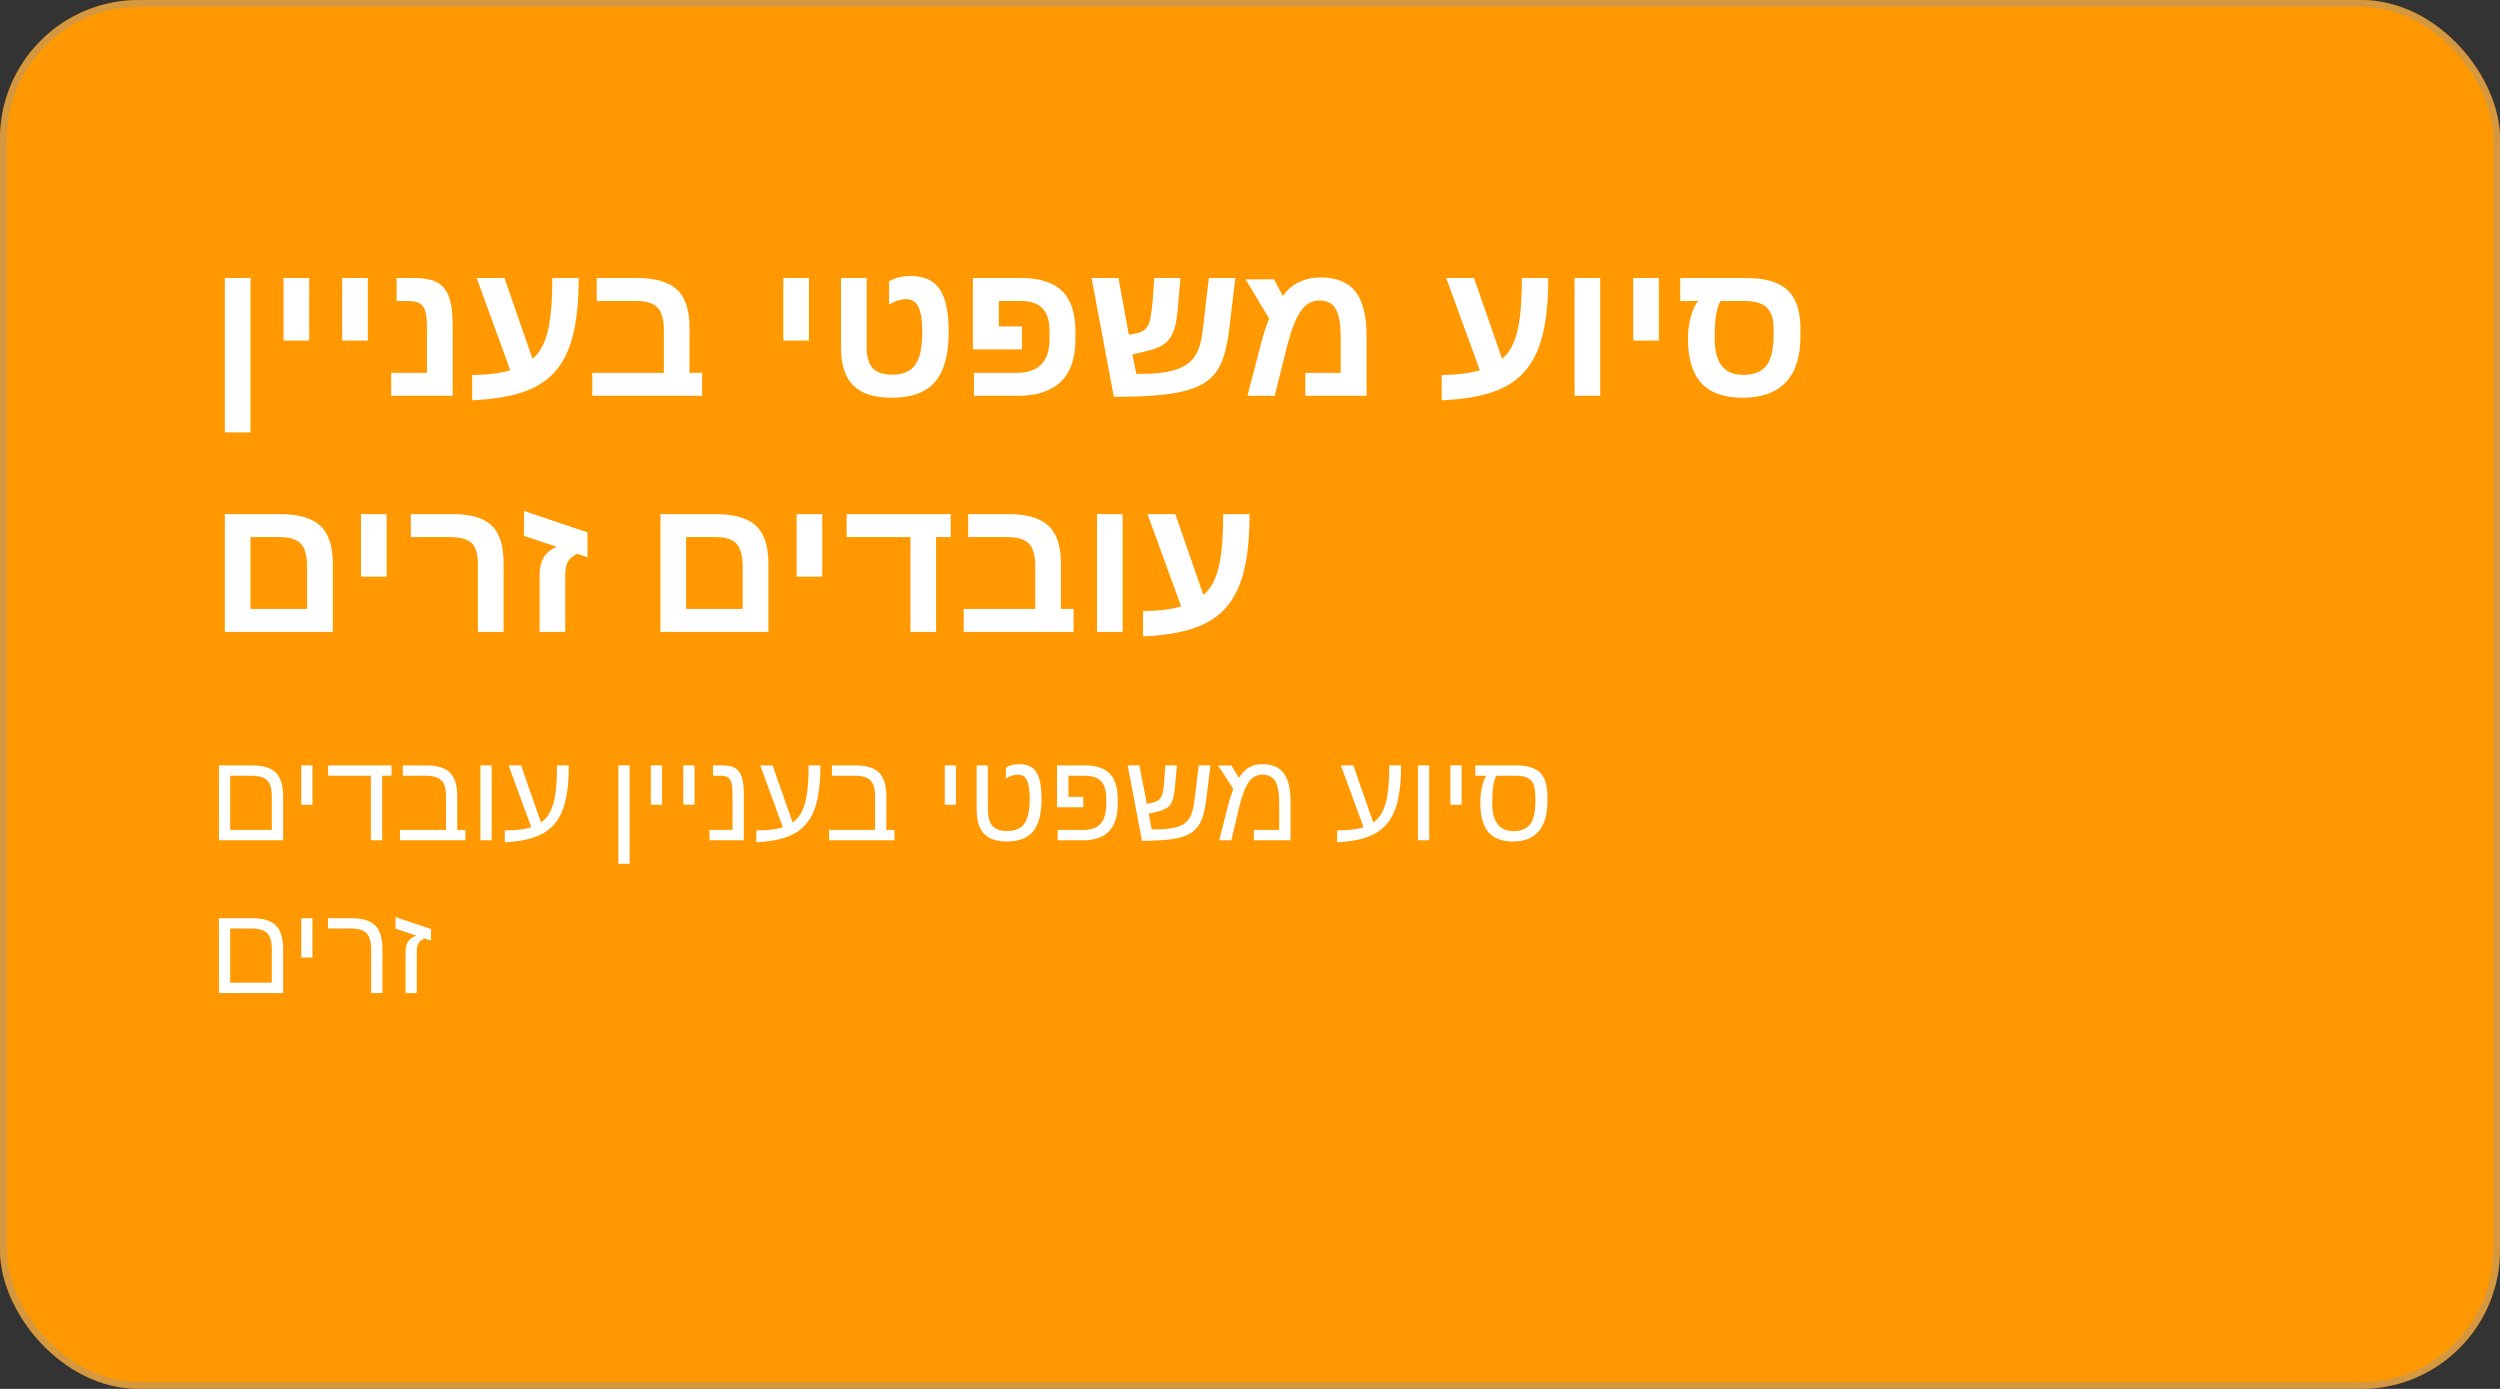 <?xml version="1.0" encoding="UTF-8"?> <svg xmlns="http://www.w3.org/2000/svg" width="360" height="200" viewBox="0 0 360 200" fill="none"><rect x="0" y="0" width="360" height="200" fill="#333333" stroke="none"/><rect width="360" height="200" rx="20" fill="#FF9801"></rect><rect x="0.5" y="0.5" width="359" height="199" rx="19.5" stroke="#989898" stroke-opacity="0.4"></rect><path d="M40.767 114.681V121H31.529V110.216H36.249C37.866 110.216 39.023 110.562 39.721 111.253C40.418 111.944 40.767 113.087 40.767 114.681ZM33.147 119.506H39.141V114.663C39.141 113.597 38.924 112.838 38.49 112.387C38.062 111.936 37.31 111.71 36.231 111.71H33.147V119.506ZM44.994 110.216V115.885H43.377V110.216H44.994ZM55.031 111.71V121H53.405V111.71H47.253V110.216H56.376V111.71H55.031ZM67.011 119.506V121H57.598V119.506H64.225V114.663C64.225 113.585 64.005 112.823 63.565 112.378C63.132 111.933 62.379 111.71 61.307 111.71H58.011V110.216H61.324C62.941 110.216 64.099 110.562 64.796 111.253C65.493 111.944 65.842 113.087 65.842 114.681V119.506H67.011ZM70.799 110.216V121H69.182V110.216H70.799ZM72.689 119.576C74.311 119.576 75.583 119.427 76.503 119.128L73.242 110.216H75.026L77.909 118.442C78.46 118.05 78.902 117.525 79.236 116.869C79.576 116.207 79.822 115.34 79.975 114.268C80.133 113.195 80.212 111.845 80.212 110.216H81.908C81.908 112.923 81.621 115.044 81.047 116.579C80.66 117.599 80.118 118.442 79.421 119.11C78.724 119.772 77.824 120.282 76.723 120.64C75.627 120.991 74.282 121.208 72.689 121.29V119.576ZM90.662 110.216V124.384H89.045V110.216H90.662ZM95.338 110.216V115.885H93.721V110.216H95.338ZM100.014 110.216V115.885H98.397V110.216H100.014ZM107.106 114.391V121H102.176V119.506H105.489V114.848C105.489 113.898 105.442 113.228 105.349 112.835C105.255 112.431 105.091 112.144 104.856 111.974C104.628 111.798 104.297 111.71 103.863 111.71H102.677V110.216H103.811C104.748 110.216 105.434 110.345 105.867 110.603C106.301 110.866 106.614 111.297 106.808 111.895C107.007 112.486 107.106 113.318 107.106 114.391ZM108.917 119.576C110.54 119.576 111.812 119.427 112.731 119.128L109.471 110.216H111.255L114.138 118.442C114.688 118.05 115.131 117.525 115.465 116.869C115.805 116.207 116.051 115.34 116.203 114.268C116.361 113.195 116.44 111.845 116.44 110.216H118.137C118.137 112.923 117.85 115.044 117.275 116.579C116.889 117.599 116.347 118.442 115.649 119.11C114.952 119.772 114.053 120.282 112.951 120.64C111.855 120.991 110.511 121.208 108.917 121.29V119.576ZM128.798 119.506V121H119.385V119.506H126.012V114.663C126.012 113.585 125.792 112.823 125.353 112.378C124.919 111.933 124.166 111.71 123.094 111.71H119.798V110.216H123.111C124.729 110.216 125.886 110.562 126.583 111.253C127.28 111.944 127.629 113.087 127.629 114.681V119.506H128.798ZM137.666 110.216V115.885H136.049V110.216H137.666ZM144.987 121.176C143.493 121.176 142.395 120.801 141.691 120.051C140.988 119.295 140.637 118.135 140.637 116.57V110.216H142.254V116.518C142.254 117.607 142.468 118.404 142.896 118.908C143.329 119.412 144.035 119.664 145.014 119.664C145.781 119.664 146.405 119.509 146.886 119.198C147.366 118.888 147.718 118.398 147.94 117.73C148.169 117.057 148.283 116.172 148.283 115.076C148.283 113.857 148.154 112.967 147.896 112.404C147.639 111.836 147.199 111.552 146.578 111.552C145.98 111.552 145.403 111.742 144.847 112.123V110.576C145.298 110.219 145.928 110.04 146.736 110.04C147.938 110.04 148.778 110.436 149.259 111.227C149.739 112.012 149.979 113.295 149.979 115.076C149.979 117.18 149.578 118.724 148.775 119.708C147.973 120.687 146.71 121.176 144.987 121.176ZM159.305 115.006C159.305 113.898 159.062 113.072 158.575 112.527C158.089 111.982 157.324 111.71 156.281 111.71H153.855V114.751H155.991V116.245H152.212V110.216H156.299C157.869 110.216 159.035 110.608 159.797 111.394C160.564 112.173 160.948 113.389 160.948 115.041V115.762C160.948 119.254 159.296 121 155.991 121H152.309V119.506H156.035C157.148 119.506 157.972 119.198 158.505 118.583C159.038 117.962 159.305 117.027 159.305 115.779V115.006ZM171.557 119.91C171.152 120.18 170.648 120.399 170.045 120.569C169.447 120.739 168.697 120.865 167.795 120.947C166.893 121.029 165.776 121.076 164.446 121.088L162.39 110.216H164.068L165.149 115.762L165.791 115.639C166.143 115.557 166.433 115.451 166.661 115.322C166.89 115.188 167.071 115 167.206 114.76C167.317 114.572 167.402 114.341 167.461 114.065C167.52 113.79 167.563 113.462 167.593 113.081L167.812 110.216H169.482L169.21 113.099C169.169 113.585 169.119 114.007 169.061 114.364C169.002 114.716 168.932 115 168.85 115.217C168.703 115.656 168.483 115.996 168.19 116.236C167.897 116.471 167.411 116.679 166.731 116.86L165.413 117.168L165.844 119.436H166.055C167.232 119.436 168.176 119.368 168.885 119.233C169.594 119.093 170.153 118.876 170.563 118.583C170.839 118.384 171.07 118.138 171.258 117.845C171.445 117.552 171.604 117.165 171.732 116.685C171.861 116.204 171.97 115.586 172.058 114.83L172.611 110.216H174.308L173.745 114.769C173.628 115.788 173.476 116.629 173.288 117.291C173.101 117.947 172.866 118.48 172.585 118.891C172.31 119.295 171.967 119.635 171.557 119.91ZM181.752 110.04C183.17 110.04 184.204 110.474 184.854 111.341C185.511 112.202 185.839 113.573 185.839 115.454V121H180.548V119.506H184.204V115.656C184.204 114.221 184.02 113.178 183.65 112.527C183.281 111.877 182.654 111.552 181.77 111.552C180.979 111.552 180.328 111.909 179.818 112.624C179.303 113.351 178.831 114.613 178.403 116.412L177.305 121H175.564L176.769 116.28C176.903 115.729 177.041 115.231 177.182 114.786C177.322 114.341 177.46 113.945 177.595 113.6L175.397 110.216H177.305L178.403 112C178.86 111.309 179.35 110.811 179.871 110.506C180.393 110.195 181.02 110.04 181.752 110.04ZM192.536 119.576C194.159 119.576 195.431 119.427 196.351 119.128L193.09 110.216H194.874L197.757 118.442C198.308 118.05 198.75 117.525 199.084 116.869C199.424 116.207 199.67 115.34 199.822 114.268C199.98 113.195 200.06 111.845 200.06 110.216H201.756C201.756 112.923 201.469 115.044 200.895 116.579C200.508 117.599 199.966 118.442 199.269 119.11C198.571 119.772 197.672 120.282 196.57 120.64C195.475 120.991 194.13 121.208 192.536 121.29V119.576ZM205.799 110.216V121H204.182V110.216H205.799ZM210.475 110.216V115.885H208.857V110.216H210.475ZM213.173 115.349C213.173 114.874 213.211 114.396 213.287 113.916C213.369 113.43 213.475 112.99 213.604 112.598C213.738 112.205 213.882 111.909 214.034 111.71H212.452V110.216H218.288C219.905 110.216 221.065 110.562 221.769 111.253C222.472 111.938 222.823 113.081 222.823 114.681V115.454C222.823 117.329 222.401 118.753 221.558 119.726C220.72 120.692 219.492 121.176 217.875 121.176C216.27 121.176 215.083 120.725 214.315 119.822C213.554 118.914 213.173 117.525 213.173 115.656V115.349ZM215.476 111.71C215.083 112.401 214.887 113.591 214.887 115.278V115.744C214.887 117.033 215.145 118.012 215.66 118.68C216.182 119.348 216.932 119.682 217.91 119.682C219.029 119.682 219.838 119.351 220.336 118.688C220.84 118.026 221.092 116.942 221.092 115.437V114.663C221.092 113.573 220.884 112.809 220.468 112.369C220.052 111.93 219.319 111.71 218.271 111.71H215.476ZM40.767 136.681V143H31.529V132.216H36.249C37.866 132.216 39.023 132.562 39.721 133.253C40.418 133.944 40.767 135.087 40.767 136.681ZM33.147 141.506H39.141V136.663C39.141 135.597 38.924 134.838 38.49 134.387C38.062 133.936 37.31 133.71 36.231 133.71H33.147V141.506ZM44.994 132.216V137.885H43.377V132.216H44.994ZM55.066 136.681V143H53.44V136.663C53.44 135.597 53.224 134.838 52.79 134.387C52.362 133.936 51.609 133.71 50.531 133.71H47.235V132.216H50.549C51.627 132.216 52.497 132.368 53.159 132.673C53.821 132.972 54.305 133.449 54.609 134.105C54.914 134.756 55.066 135.614 55.066 136.681ZM60.015 137.041V143H58.398V137.111C58.398 136.49 58.515 135.986 58.749 135.6C58.989 135.213 59.394 134.926 59.962 134.738L56.956 133.728V132.058L62.071 133.78V135.459L61.113 135.134C60.756 135.327 60.516 135.497 60.393 135.644C60.141 135.937 60.015 136.402 60.015 137.041Z" fill="white"></path><path d="M36.07 40.033V62.264H32.379V40.033H36.07ZM44.52 40.033V49.043H40.828V40.033H44.52ZM52.969 40.033V49.043H49.277V40.033H52.969ZM65.178 46.719V57H56.332V53.691H61.486V47.43C61.486 46.199 61.404 45.32 61.24 44.791C61.076 44.272 60.803 43.902 60.42 43.684C60.037 43.456 59.477 43.342 58.738 43.342H57.111V40.033H59.435C61.003 40.033 62.175 40.243 62.949 40.662C63.724 41.081 64.289 41.77 64.644 42.727C65 43.684 65.178 45.014 65.178 46.719ZM67.994 54.006C70.355 53.96 72.182 53.728 73.477 53.309L68.637 40.033H72.643L76.676 51.654C77.368 51.098 77.92 50.342 78.33 49.385C78.749 48.419 79.055 47.175 79.246 45.652C79.438 44.121 79.533 42.248 79.533 40.033H83.334C83.334 44.399 82.851 47.799 81.885 50.232C81.238 51.873 80.331 53.222 79.164 54.279C77.997 55.328 76.503 56.12 74.68 56.658C72.857 57.196 70.628 57.524 67.994 57.643V54.006ZM101.107 53.691V57H85.289V53.691H95.598V47.648C95.598 46.053 95.297 44.937 94.695 44.299C94.103 43.661 93.087 43.342 91.647 43.342H85.932V40.033H91.701C94.363 40.033 96.29 40.589 97.484 41.701C98.688 42.813 99.289 44.636 99.289 47.17V53.691H101.107ZM116.488 40.033V49.043H112.797V40.033H116.488ZM128.438 57.273C125.922 57.273 124.072 56.69 122.887 55.523C121.702 54.348 121.109 52.543 121.109 50.109V40.033H124.801V50.027C124.801 51.385 125.092 52.379 125.676 53.008C126.259 53.637 127.189 53.951 128.465 53.951C129.395 53.951 130.183 53.773 130.83 53.418C131.477 53.053 131.969 52.425 132.307 51.531C132.644 50.629 132.812 49.38 132.812 47.785C132.812 46.208 132.635 45.033 132.279 44.258C131.924 43.474 131.336 43.082 130.516 43.082C129.723 43.082 128.893 43.342 128.027 43.861V40.512C128.884 40.001 129.919 39.746 131.131 39.746C133.081 39.746 134.48 40.384 135.328 41.66C136.185 42.927 136.613 44.96 136.613 47.758C136.613 51.057 135.957 53.468 134.645 54.99C133.341 56.512 131.272 57.273 128.438 57.273ZM151.133 47.676C151.133 46.217 150.8 45.133 150.135 44.422C149.469 43.702 148.421 43.342 146.99 43.342H143.832V47.006H147.154V50.315H140.1V40.033H147.018C149.697 40.033 151.675 40.658 152.951 41.906C154.227 43.155 154.865 45.096 154.865 47.73V48.852C154.865 54.284 152.072 57 146.484 57H140.25V53.691H146.402C147.979 53.691 149.16 53.286 149.943 52.475C150.736 51.663 151.133 50.447 151.133 48.824V47.676ZM173.131 55.318C172.383 55.738 171.463 56.084 170.369 56.357C169.285 56.622 167.931 56.818 166.309 56.945C164.695 57.073 162.722 57.137 160.389 57.137L157.189 40.033H161.059L162.549 48.209L163.547 48.018C164.167 47.899 164.622 47.699 164.914 47.416C165.215 47.124 165.443 46.691 165.598 46.117C165.671 45.835 165.739 45.443 165.803 44.941C165.876 44.431 165.944 43.811 166.008 43.082L166.213 40.033H169.986L169.576 44.709C169.521 45.347 169.444 45.921 169.344 46.432C169.243 46.942 169.116 47.384 168.961 47.758C168.66 48.505 168.236 49.089 167.689 49.508C167.152 49.927 166.295 50.278 165.119 50.56L163.068 51.039L163.629 53.842H163.957C165.096 53.842 166.104 53.796 166.979 53.705C167.863 53.605 168.615 53.454 169.234 53.254C170.064 52.999 170.747 52.643 171.285 52.188C171.823 51.723 172.247 51.107 172.557 50.342C172.867 49.567 173.085 48.587 173.213 47.402L174.074 40.033H177.889L177.014 47.307C176.831 48.874 176.576 50.173 176.248 51.203C175.929 52.233 175.514 53.072 175.004 53.719C174.503 54.357 173.878 54.89 173.131 55.318ZM190.125 39.951C192.449 39.951 194.14 40.635 195.197 42.002C196.255 43.36 196.783 45.484 196.783 48.373V57H187.965V53.691H193.064V48.66C193.064 46.737 192.832 45.361 192.367 44.531C191.911 43.693 191.105 43.273 189.947 43.273C188.881 43.273 187.983 43.807 187.254 44.873C186.525 45.967 185.846 47.79 185.217 50.342L183.562 57H179.625L181.471 49.918C181.699 49.061 181.917 48.296 182.127 47.621C182.346 46.947 182.555 46.368 182.756 45.885L179.365 40.225H183.453L184.738 42.631C185.285 41.792 186.033 41.136 186.98 40.662C187.938 40.188 188.986 39.951 190.125 39.951ZM207.611 54.006C209.972 53.96 211.799 53.728 213.094 53.309L208.254 40.033H212.26L216.293 51.654C216.986 51.098 217.537 50.342 217.947 49.385C218.367 48.419 218.672 47.175 218.863 45.652C219.055 44.121 219.15 42.248 219.15 40.033H222.951C222.951 44.399 222.468 47.799 221.502 50.232C220.855 51.873 219.948 53.222 218.781 54.279C217.615 55.328 216.12 56.12 214.297 56.658C212.474 57.196 210.245 57.524 207.611 57.643V54.006ZM230.43 40.033V57H226.738V40.033H230.43ZM238.879 40.033V49.043H235.188V40.033H238.879ZM243.076 48.428C243.076 47.826 243.135 47.202 243.254 46.555C243.382 45.898 243.555 45.288 243.773 44.723C243.992 44.148 244.247 43.688 244.539 43.342H241.955V40.033H251.443C254.187 40.033 256.174 40.612 257.404 41.77C258.644 42.927 259.264 44.791 259.264 47.361V48.455C259.264 51.363 258.562 53.559 257.158 55.045C255.755 56.531 253.686 57.273 250.951 57.273C248.271 57.273 246.289 56.576 245.004 55.182C243.719 53.778 243.076 51.668 243.076 48.852V48.428ZM247.752 43.342C247.196 44.308 246.918 45.93 246.918 48.209V48.824C246.918 50.538 247.26 51.828 247.943 52.693C248.627 53.55 249.657 53.978 251.033 53.978C252.564 53.978 253.672 53.536 254.355 52.652C255.048 51.768 255.395 50.333 255.395 48.346V47.334C255.395 45.912 255.062 44.891 254.396 44.272C253.74 43.652 252.665 43.342 251.17 43.342H247.752ZM47.924 81.17V91H32.379V74.033H40.281C42.979 74.033 44.925 74.589 46.119 75.701C47.322 76.804 47.924 78.627 47.924 81.17ZM36.07 87.691H44.219V81.594C44.219 80.044 43.927 78.951 43.344 78.312C42.76 77.665 41.74 77.342 40.281 77.342H36.07V87.691ZM55.676 74.033V83.043H51.984V74.033H55.676ZM72.519 81.17V91H68.814V81.143C68.814 79.73 68.509 78.745 67.898 78.189C67.297 77.624 66.281 77.342 64.85 77.342H59.162V74.033H65.068C66.864 74.033 68.304 74.275 69.389 74.758C70.482 75.232 71.275 75.993 71.768 77.041C72.269 78.08 72.519 79.456 72.519 81.17ZM81.393 82.824V91H77.701V82.797C77.701 81.812 77.888 80.988 78.262 80.322C78.644 79.648 79.278 79.119 80.162 78.736L75.459 77.164V73.582L84.592 76.658V80.227L83.102 79.748C82.473 80.067 82.04 80.432 81.803 80.842C81.529 81.279 81.393 81.94 81.393 82.824ZM110.65 81.17V91H95.106V74.033H103.008C105.706 74.033 107.652 74.589 108.846 75.701C110.049 76.804 110.65 78.627 110.65 81.17ZM98.797 87.691H106.945V81.594C106.945 80.044 106.654 78.951 106.07 78.312C105.487 77.665 104.466 77.342 103.008 77.342H98.797V87.691ZM118.402 74.033V83.043H114.711V74.033H118.402ZM134.795 77.342V91H131.104V77.342H121.916V74.033H136.9V77.342H134.795ZM154.592 87.691V91H138.773V87.691H149.082V81.648C149.082 80.053 148.781 78.937 148.18 78.299C147.587 77.661 146.571 77.342 145.131 77.342H139.416V74.033H145.186C147.847 74.033 149.775 74.589 150.969 75.701C152.172 76.813 152.773 78.636 152.773 81.17V87.691H154.592ZM161.66 74.033V91H157.969V74.033H161.66ZM164.6 88.006C166.96 87.96 168.788 87.728 170.082 87.309L165.242 74.033H169.248L173.281 85.654C173.974 85.098 174.525 84.342 174.936 83.385C175.355 82.419 175.66 81.174 175.852 79.652C176.043 78.121 176.139 76.248 176.139 74.033H179.939C179.939 78.399 179.456 81.799 178.49 84.232C177.843 85.873 176.936 87.222 175.77 88.279C174.603 89.328 173.108 90.12 171.285 90.658C169.462 91.196 167.234 91.524 164.6 91.643V88.006Z" fill="white"></path></svg> 